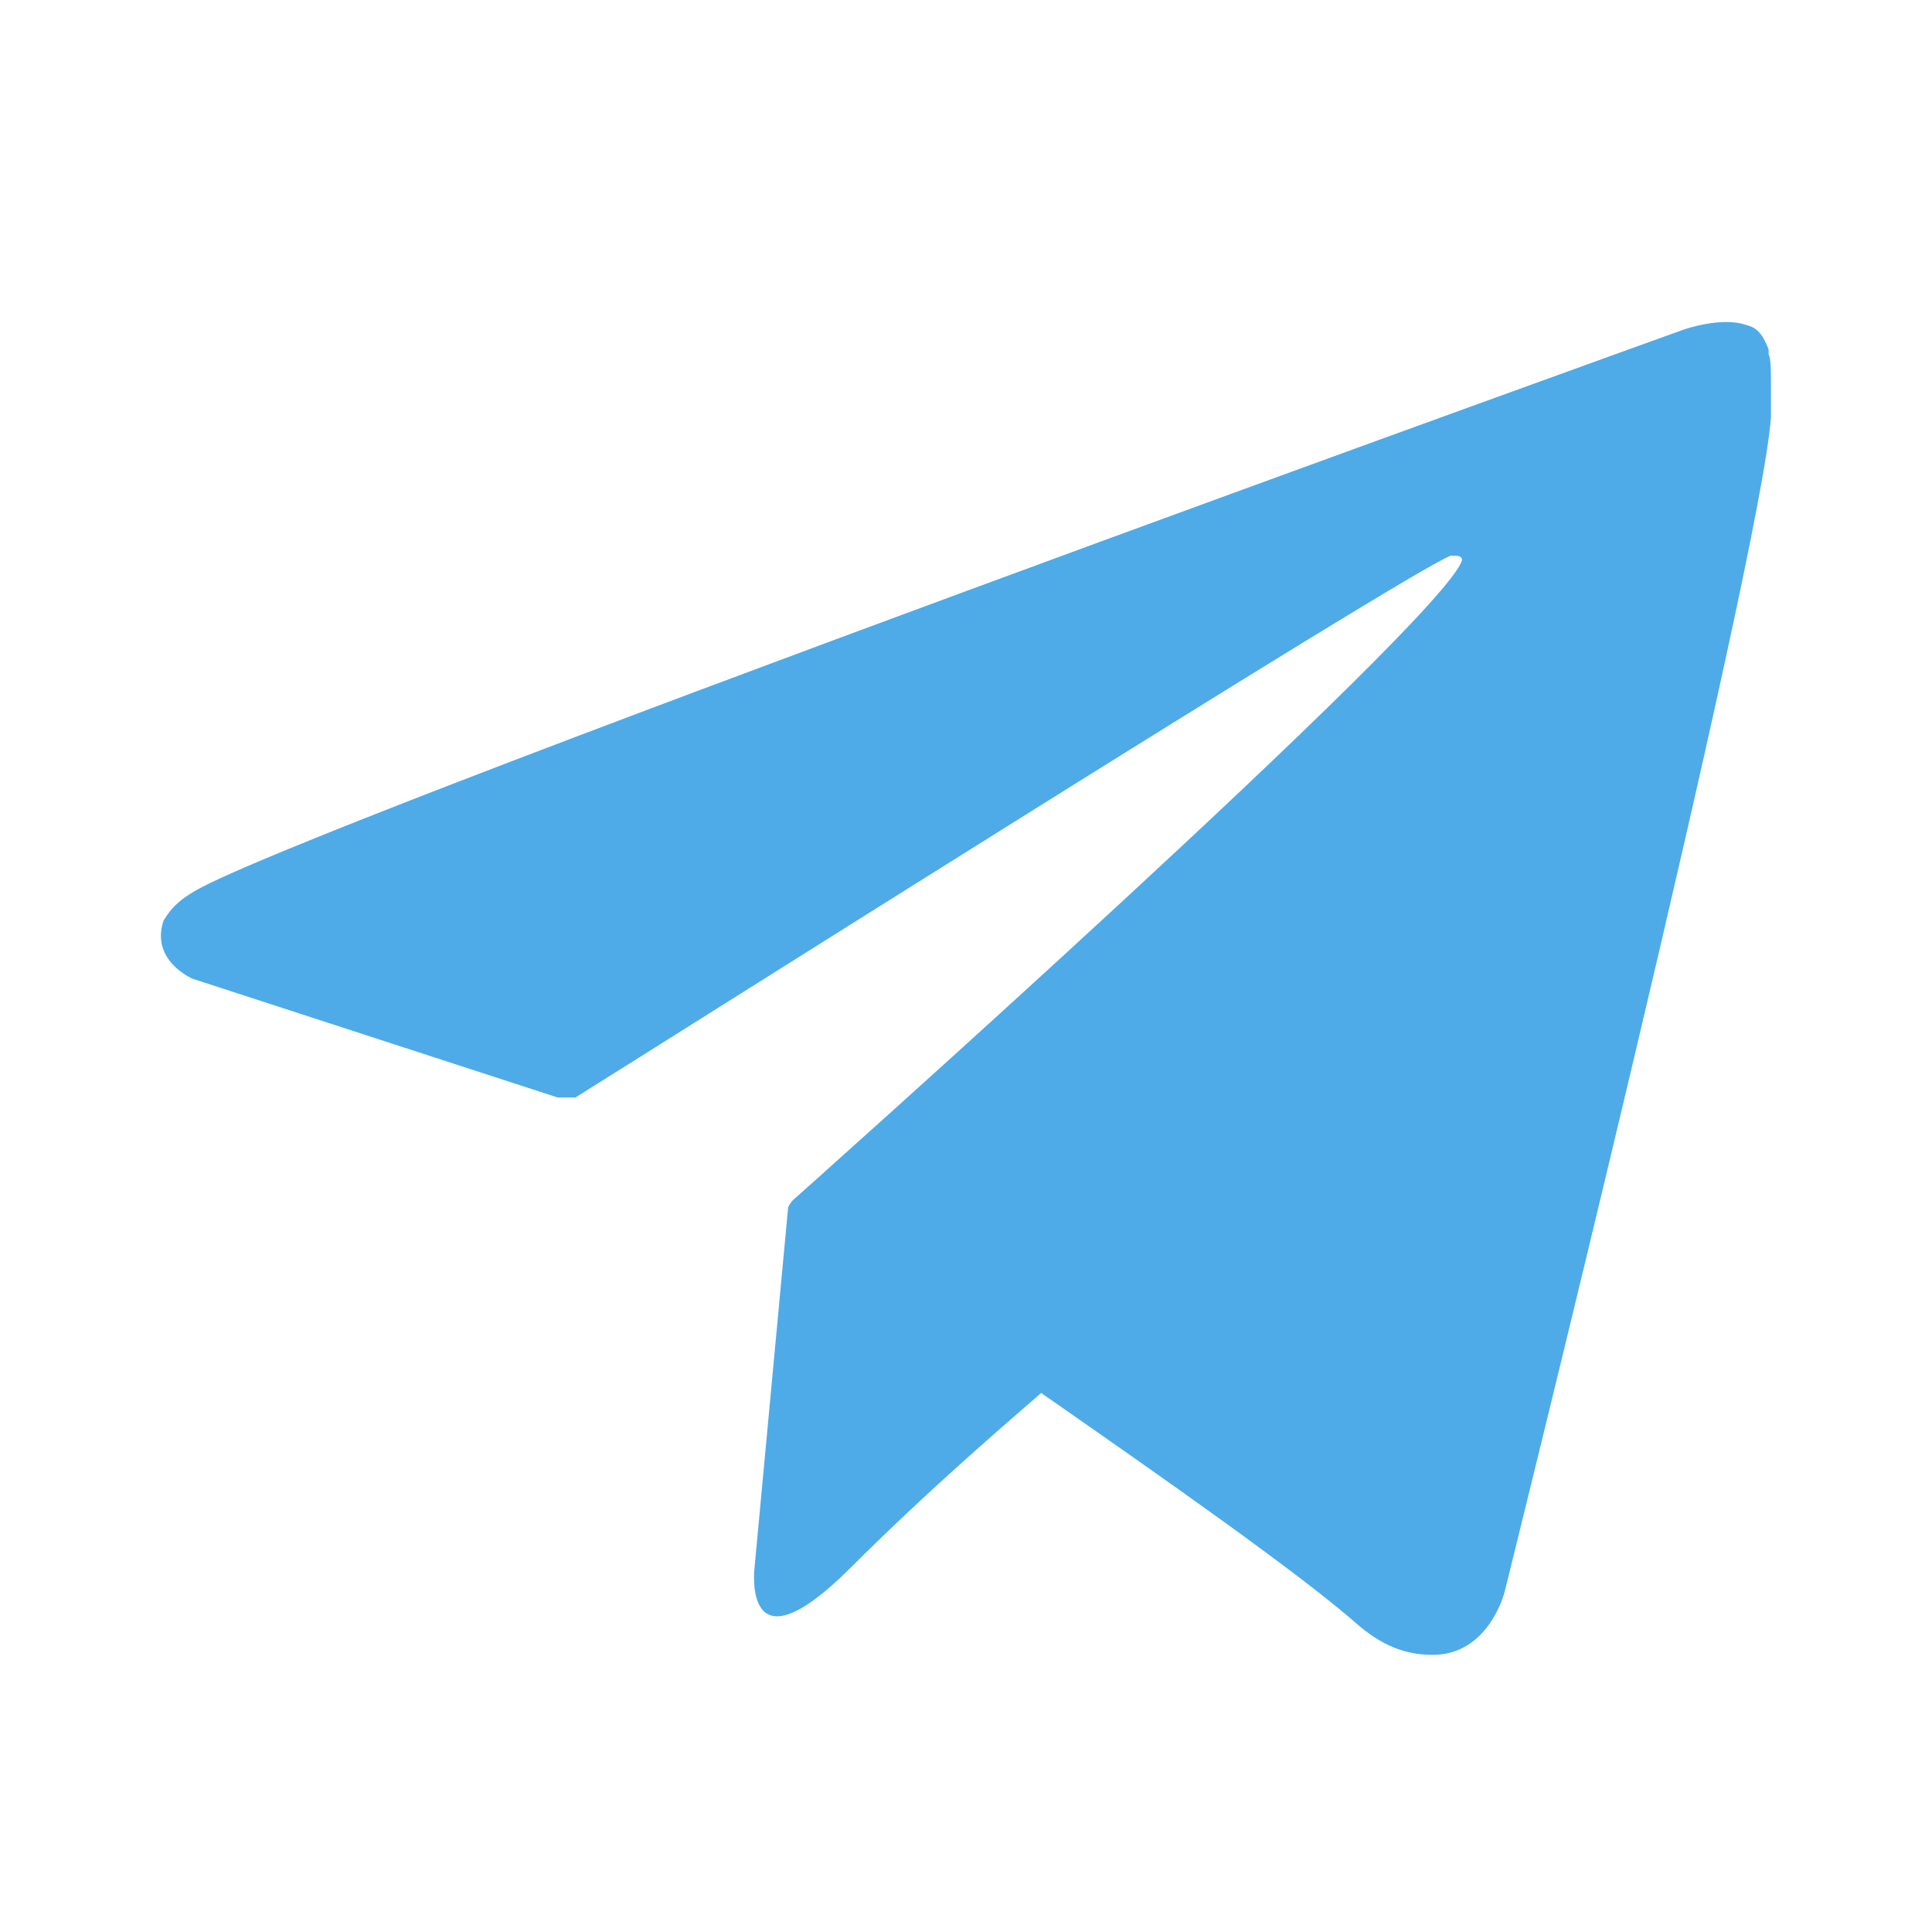 <svg width="20" height="20" viewBox="0 0 20 20" fill="none" xmlns="http://www.w3.org/2000/svg">
<g clip-path="url(#clip0_491_24341)">
<path d="M18.309 3.62C18.24 3.435 18.171 3.388 18.078 3.365C17.823 3.273 17.429 3.412 17.429 3.412C17.429 3.412 2.806 8.672 1.971 9.252C1.786 9.368 1.74 9.46 1.693 9.53C1.554 9.947 1.994 10.132 1.994 10.132L5.772 11.361C5.772 11.361 5.911 11.361 5.957 11.361C6.815 10.828 14.578 5.914 15.019 5.752C15.088 5.752 15.135 5.752 15.135 5.799C14.949 6.424 8.205 12.427 8.205 12.427C8.205 12.427 8.182 12.45 8.159 12.496L7.811 16.227C7.811 16.227 7.672 17.363 8.808 16.227C9.619 15.416 10.407 14.744 10.778 14.42C12.075 15.323 13.466 16.297 14.069 16.83C14.37 17.085 14.625 17.131 14.833 17.131C15.413 17.131 15.575 16.482 15.575 16.482C15.575 16.482 18.24 5.752 18.333 4.315C18.333 4.176 18.333 4.084 18.333 3.991C18.333 3.852 18.333 3.713 18.309 3.667V3.62Z" fill="#4EABE7"/>
</g>
<defs>
<clipPath id="clip0_491_24341">
<rect width="20" height="20" fill="white"/>
</clipPath>
</defs>
</svg>
